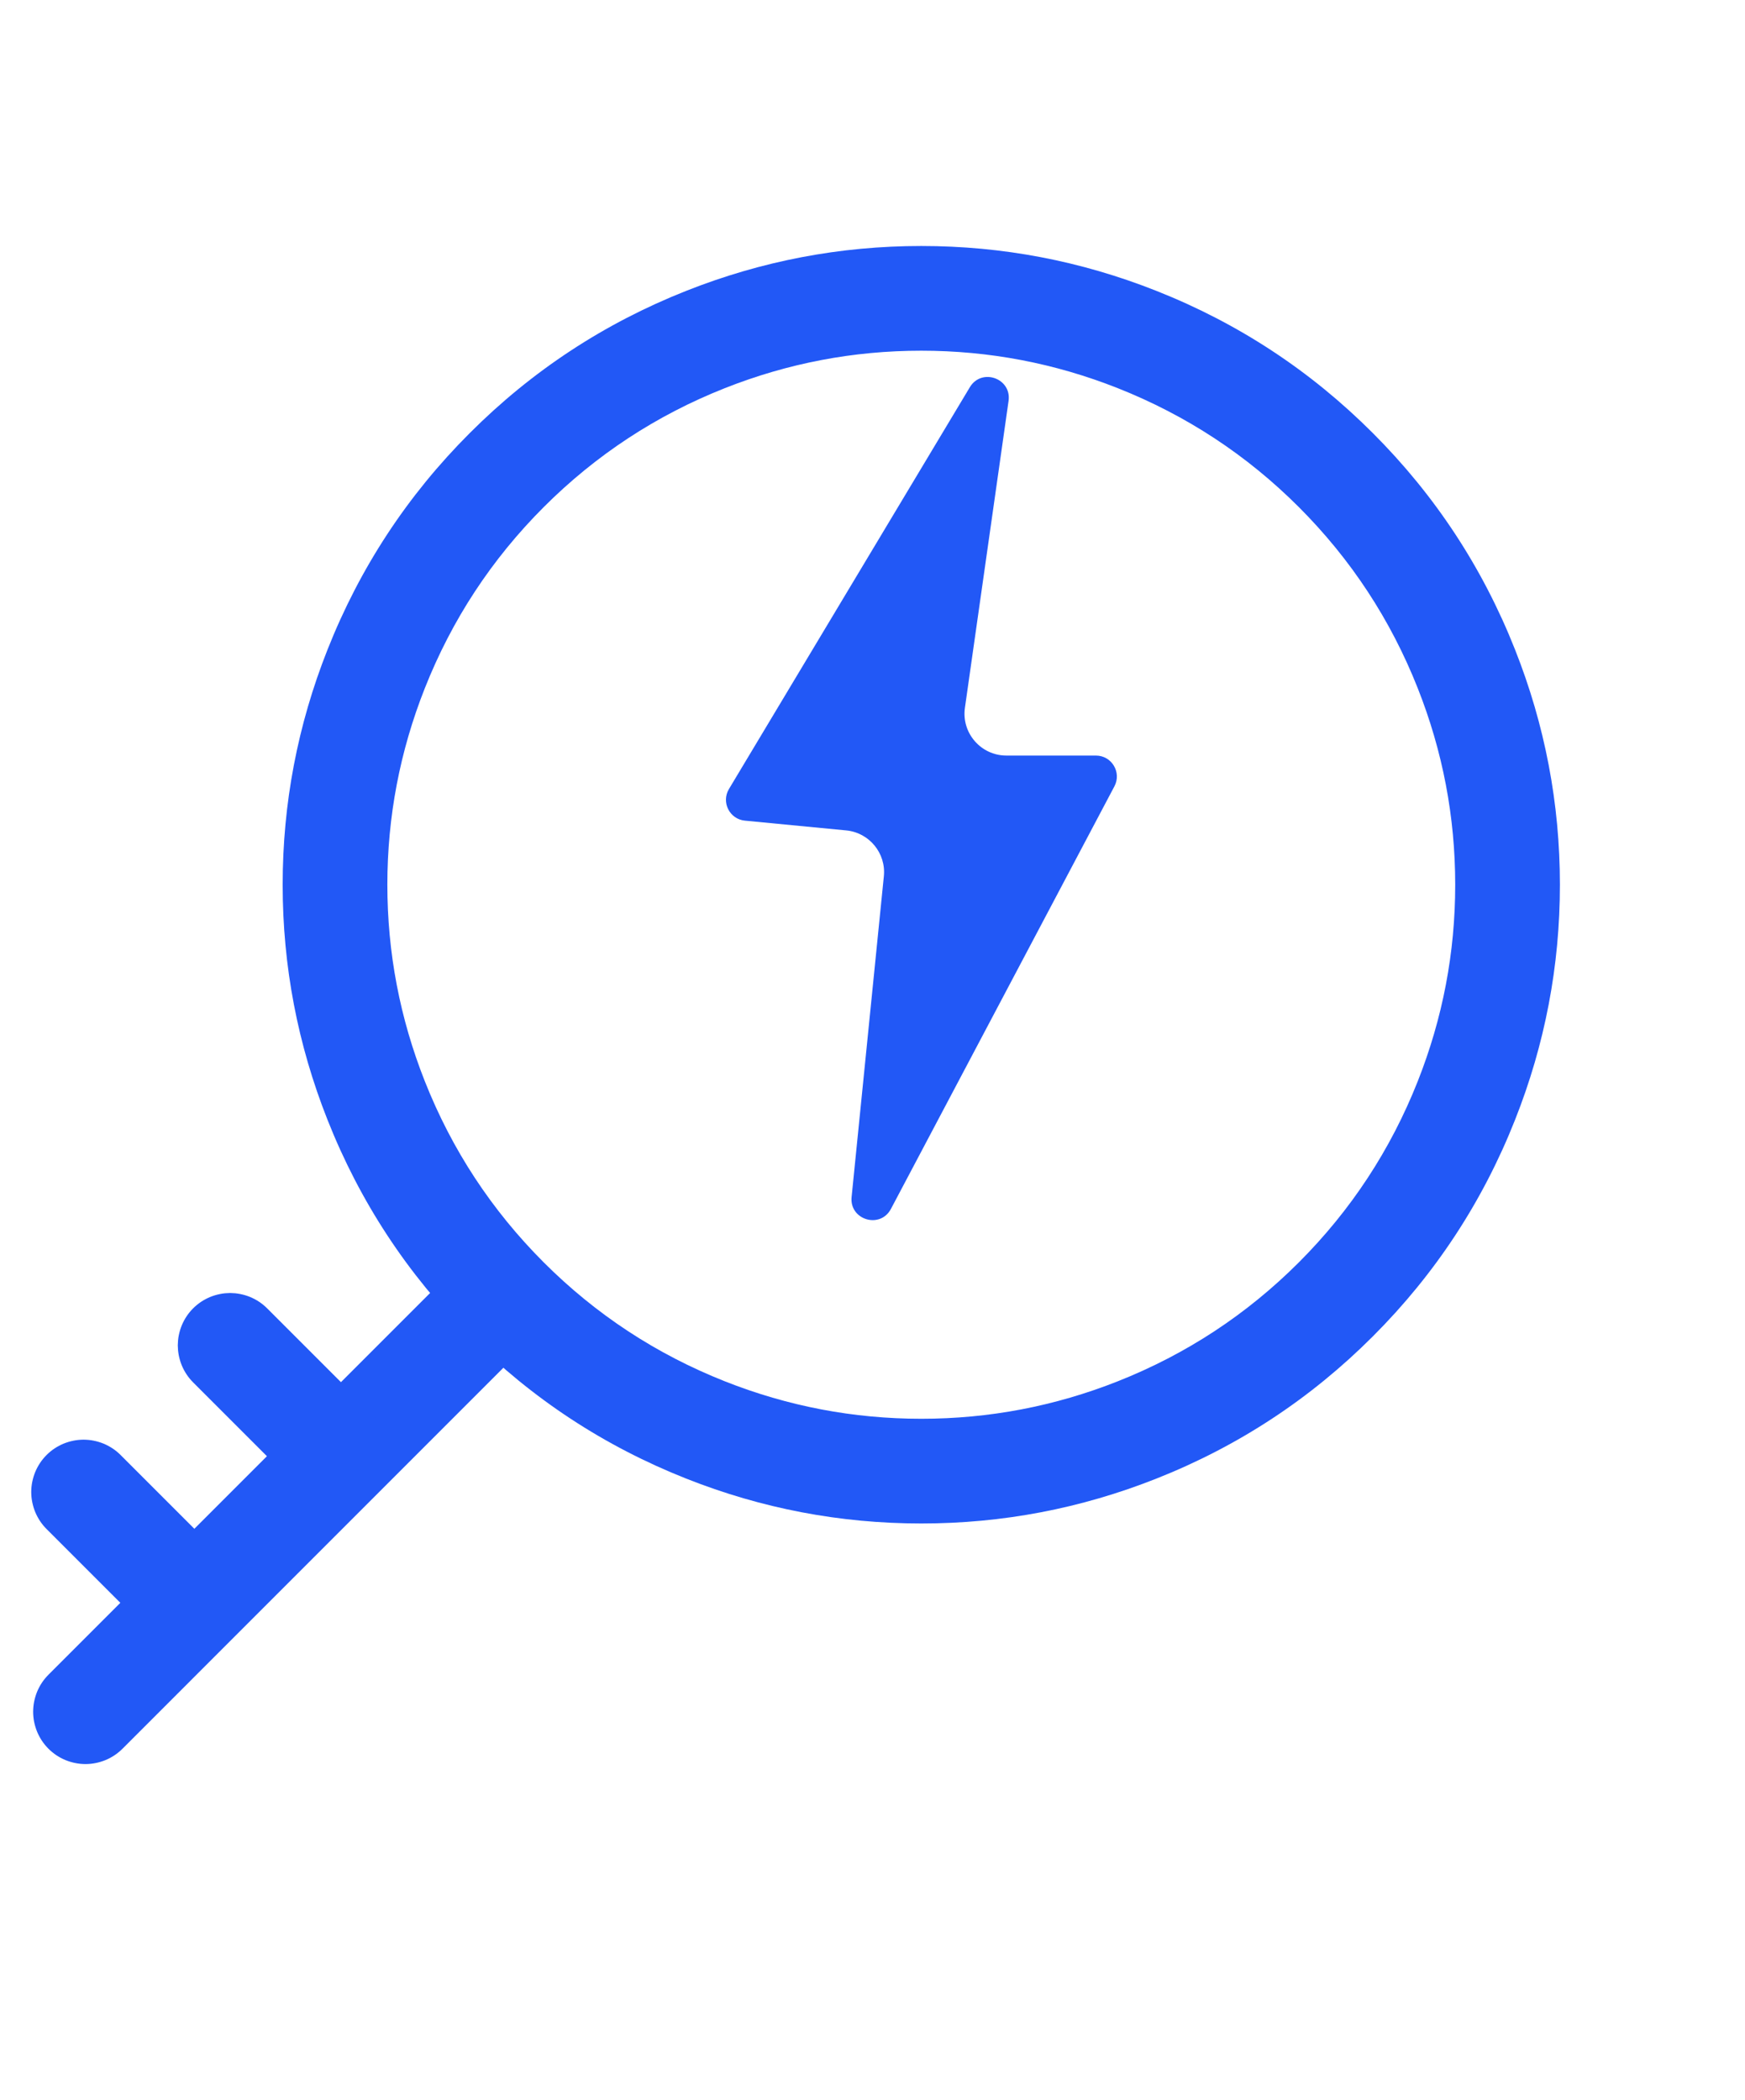 <svg xmlns="http://www.w3.org/2000/svg" xmlns:xlink="http://www.w3.org/1999/xlink" fill="none" version="1.1" width="41.67" height="50.13" viewBox="0 0 41.67 50.13"><defs><filter id="master_svg0_9676_53304/3728_03060" filterUnits="objectBoundingBox" color-interpolation-filters="sRGB" x="-20" y="-16" width="50" height="64"><feFlood flood-opacity="0" result="BackgroundImageFix"/><feColorMatrix in="SourceAlpha" type="matrix" values="0 0 0 0 0 0 0 0 0 0 0 0 0 0 0 0 0 0 127 0"/><feOffset dy="4" dx="0"/><feGaussianBlur stdDeviation="5"/><feColorMatrix type="matrix" values="0 0 0 0 0 0 0 0 0 0 0 0 0 0 0 0 0 0 0.1 0"/><feBlend mode="normal" in2="BackgroundImageFix" result="effect1_dropShadow"/><feBlend mode="normal" in="SourceGraphic" in2="effect1_dropShadow" result="shape"/><feColorMatrix in="SourceAlpha" type="matrix" result="hardAlpha" values="0 0 0 0 0 0 0 0 0 0 0 0 0 0 0 0 0 0 127 0"/><feOffset dy="-6" dx="0"/><feGaussianBlur stdDeviation="3.5"/><feComposite in2="hardAlpha" operator="arithmetic" k2="-1" k3="1"/><feColorMatrix type="matrix" values="0 0 0 0 0.071 0 0 0 0 0.102 0 0 0 0 0.325 0 0 0 0.1 0"/><feBlend mode="normal" in2="shape" result="effect2_innerShadow"/></filter></defs><g><g><g><rect x="0" y="3.123" width="40" height="40" rx="0" fill="#FFFFFF" fill-opacity="0"/></g><g transform="matrix(-0.707,-0.707,-0.707,0.707,42.087,17.433)"><path d="M10.498,31.157Q10.498,31.096,10.504,31.035Q10.51,30.974,10.522,30.913Q10.534,30.853,10.552,30.794Q10.57,30.736,10.593,30.679Q10.617,30.622,10.646,30.568Q10.675,30.514,10.709,30.463Q10.743,30.412,10.782,30.364Q10.821,30.317,10.864,30.273Q10.908,30.23,10.955,30.191Q11.003,30.152,11.054,30.118Q11.105,30.084,11.159,30.055Q11.213,30.026,11.27,30.002Q11.326,29.979,11.385,29.961Q11.444,29.943,11.504,29.931Q11.564,29.919,11.626,29.913Q11.687,29.907,11.748,29.907Q11.809,29.907,11.871,29.913Q11.932,29.919,11.992,29.931Q12.052,29.943,12.111,29.961Q12.17,29.979,12.226,30.002Q12.283,30.026,12.337,30.055Q12.391,30.084,12.443,30.118Q12.494,30.152,12.541,30.191Q12.589,30.23,12.632,30.273Q12.675,30.317,12.714,30.364Q12.753,30.412,12.787,30.463Q12.821,30.514,12.85,30.568Q12.879,30.622,12.903,30.679Q12.926,30.736,12.944,30.794Q12.962,30.853,12.974,30.913Q12.986,30.974,12.992,31.035Q12.998,31.096,12.998,31.157L12.998,44.894Q12.998,44.955,12.992,45.016Q12.986,45.078,12.974,45.138Q12.962,45.198,12.944,45.257Q12.926,45.316,12.903,45.372Q12.879,45.429,12.85,45.483Q12.821,45.537,12.787,45.588Q12.753,45.639,12.714,45.687Q12.675,45.734,12.632,45.778Q12.589,45.821,12.541,45.86Q12.494,45.899,12.443,45.933Q12.391,45.967,12.337,45.996Q12.283,46.025,12.226,46.049Q12.17,46.072,12.111,46.09Q12.052,46.108,11.992,46.12Q11.932,46.132,11.871,46.138Q11.809,46.144,11.748,46.144Q11.687,46.144,11.626,46.138Q11.564,46.132,11.504,46.12Q11.444,46.108,11.385,46.09Q11.326,46.072,11.27,46.049Q11.213,46.025,11.159,45.996Q11.105,45.967,11.054,45.933Q11.003,45.899,10.955,45.86Q10.908,45.821,10.864,45.778Q10.821,45.734,10.782,45.687Q10.743,45.639,10.709,45.588Q10.675,45.537,10.646,45.483Q10.617,45.429,10.593,45.372Q10.57,45.316,10.552,45.257Q10.534,45.198,10.522,45.138Q10.51,45.078,10.504,45.016Q10.498,44.955,10.498,44.894L10.498,31.157Z" fill-rule="evenodd" fill="#2258F6" fill-opacity="1"/></g><g transform="matrix(0.707,-0.707,0.707,0.707,-21.104,13.298)"><path d="M4.25,32.123Q4.25,32.062,4.256,32.001Q4.262,31.939,4.274,31.879Q4.286,31.819,4.304,31.76Q4.322,31.701,4.345,31.645Q4.369,31.588,4.398,31.534Q4.427,31.48,4.461,31.429Q4.495,31.378,4.534,31.33Q4.573,31.283,4.616,31.239Q4.66,31.196,4.707,31.157Q4.754,31.118,4.806,31.084Q4.857,31.05,4.911,31.021Q4.965,30.992,5.022,30.968Q5.078,30.945,5.137,30.927Q5.196,30.909,5.256,30.897Q5.316,30.885,5.377,30.879Q5.439,30.873,5.5,30.873Q5.561,30.873,5.623,30.879Q5.684,30.885,5.744,30.897Q5.804,30.909,5.863,30.927Q5.922,30.945,5.978,30.968Q6.035,30.992,6.089,31.021Q6.143,31.05,6.194,31.084Q6.246,31.118,6.293,31.157Q6.34,31.196,6.384,31.239Q6.427,31.283,6.466,31.33Q6.505,31.378,6.539,31.429Q6.573,31.48,6.602,31.534Q6.631,31.588,6.655,31.645Q6.678,31.701,6.696,31.76Q6.714,31.819,6.726,31.879Q6.738,31.939,6.744,32.001Q6.75,32.062,6.75,32.123L6.75,35.639Q6.75,35.7,6.744,35.761Q6.738,35.822,6.726,35.883Q6.714,35.943,6.696,36.002Q6.678,36.06,6.655,36.117Q6.631,36.174,6.602,36.228Q6.573,36.282,6.539,36.333Q6.505,36.384,6.466,36.432Q6.427,36.479,6.384,36.523Q6.34,36.566,6.293,36.605Q6.246,36.644,6.194,36.678Q6.143,36.712,6.089,36.741Q6.035,36.77,5.978,36.794Q5.922,36.817,5.863,36.835Q5.804,36.853,5.744,36.865Q5.684,36.877,5.623,36.883Q5.561,36.889,5.5,36.889Q5.439,36.889,5.377,36.883Q5.316,36.877,5.256,36.865Q5.196,36.853,5.137,36.835Q5.078,36.817,5.022,36.794Q4.965,36.77,4.911,36.741Q4.857,36.712,4.806,36.678Q4.754,36.644,4.707,36.605Q4.66,36.566,4.616,36.523Q4.573,36.479,4.534,36.432Q4.495,36.384,4.461,36.333Q4.427,36.282,4.398,36.228Q4.369,36.174,4.345,36.117Q4.322,36.06,4.304,36.002Q4.286,35.943,4.274,35.883Q4.262,35.822,4.256,35.761Q4.25,35.7,4.25,35.639L4.25,32.123Z" fill-rule="evenodd" fill="#2258F6" fill-opacity="1"/></g><g transform="matrix(0.707,-0.707,0.707,0.707,-24.605,11.849)"><path d="M0.75,35.625Q0.75,35.564,0.756,35.502Q0.762,35.441,0.774,35.381Q0.786,35.321,0.804,35.262Q0.822,35.203,0.845,35.147Q0.869,35.09,0.898,35.036Q0.927,34.982,0.961,34.931Q0.995,34.879,1.034,34.832Q1.073,34.785,1.116,34.741Q1.16,34.698,1.207,34.659Q1.254,34.62,1.306,34.586Q1.357,34.552,1.411,34.523Q1.465,34.494,1.522,34.47Q1.578,34.447,1.637,34.429Q1.696,34.411,1.756,34.399Q1.816,34.387,1.877,34.381Q1.939,34.375,2,34.375Q2.061,34.375,2.123,34.381Q2.184,34.387,2.244,34.399Q2.304,34.411,2.363,34.429Q2.422,34.447,2.478,34.47Q2.535,34.494,2.589,34.523Q2.643,34.552,2.694,34.586Q2.746,34.62,2.793,34.659Q2.84,34.698,2.884,34.741Q2.927,34.785,2.966,34.832Q3.005,34.879,3.039,34.931Q3.073,34.982,3.102,35.036Q3.131,35.09,3.155,35.147Q3.178,35.203,3.196,35.262Q3.214,35.321,3.226,35.381Q3.238,35.441,3.244,35.502Q3.25,35.564,3.25,35.625L3.25,39.139Q3.25,39.201,3.244,39.262Q3.238,39.323,3.226,39.383Q3.214,39.443,3.196,39.502Q3.178,39.561,3.155,39.617Q3.131,39.674,3.102,39.728Q3.073,39.782,3.039,39.834Q3.005,39.885,2.966,39.932Q2.927,39.98,2.884,40.023Q2.84,40.066,2.793,40.105Q2.746,40.144,2.694,40.178Q2.643,40.213,2.589,40.242Q2.535,40.27,2.478,40.294Q2.422,40.317,2.363,40.335Q2.304,40.353,2.244,40.365Q2.184,40.377,2.123,40.383Q2.061,40.389,2,40.389Q1.939,40.389,1.877,40.383Q1.816,40.377,1.756,40.365Q1.696,40.353,1.637,40.335Q1.578,40.317,1.522,40.294Q1.465,40.27,1.411,40.242Q1.357,40.213,1.306,40.178Q1.254,40.144,1.207,40.105Q1.16,40.066,1.116,40.023Q1.073,39.98,1.034,39.932Q0.995,39.885,0.961,39.834Q0.927,39.782,0.898,39.728Q0.869,39.674,0.845,39.617Q0.822,39.561,0.804,39.502Q0.786,39.443,0.774,39.383Q0.762,39.323,0.756,39.262Q0.75,39.201,0.75,39.139L0.75,35.625Z" fill-rule="evenodd" fill="#2258F6" fill-opacity="1"/></g><g><path d="M6.75,21.123Q6.75,18.214,7.821,15.51Q8.983,12.573,11.217,10.34Q13.45,8.106,16.387,6.944Q19.091,5.873,22,5.873Q24.909,5.873,27.613,6.944Q30.55,8.106,32.783,10.34Q35.017,12.573,36.179,15.51Q37.25,18.214,37.25,21.123Q37.25,24.032,36.179,26.736Q35.017,29.673,32.783,31.906Q30.55,34.14,27.613,35.302Q24.909,36.373,22,36.373Q19.091,36.373,16.387,35.302Q13.45,34.14,11.217,31.906Q8.983,29.673,7.821,26.736Q6.75,24.032,6.75,21.123ZM9.25,21.123Q9.25,23.555,10.145,25.816Q11.117,28.271,12.984,30.139Q14.852,32.006,17.307,32.978Q19.568,33.873,22,33.873Q24.432,33.873,26.693,32.978Q29.148,32.006,31.016,30.139Q32.883,28.271,33.855,25.816Q34.75,23.555,34.75,21.123Q34.75,18.691,33.855,16.43Q32.883,13.975,31.016,12.107Q29.148,10.24,26.693,9.268Q24.432,8.373,22,8.373Q19.568,8.373,17.307,9.268Q14.852,10.24,12.984,12.107Q11.117,13.975,10.145,16.43Q9.25,18.691,9.25,21.123Z" fill="#2258F6" fill-opacity="1"/></g><g filter="url(#master_svg0_9676_53304/3728_03060)"><path d="M17.407,20.838L23.16,11.244C23.441,10.777,24.161,11.032,24.084,11.572L23.042,18.898C22.956,19.5,23.424,20.039,24.032,20.039L26.17,20.039C26.547,20.039,26.788,20.44,26.612,20.773L21.275,30.863C21.018,31.348,20.281,31.125,20.336,30.579L21.106,22.922C21.162,22.371,20.758,21.879,20.207,21.826L17.788,21.593C17.422,21.558,17.218,21.153,17.407,20.838" fill-rule="evenodd" fill="#2258F6" fill-opacity="1"/></g></g></g></svg>